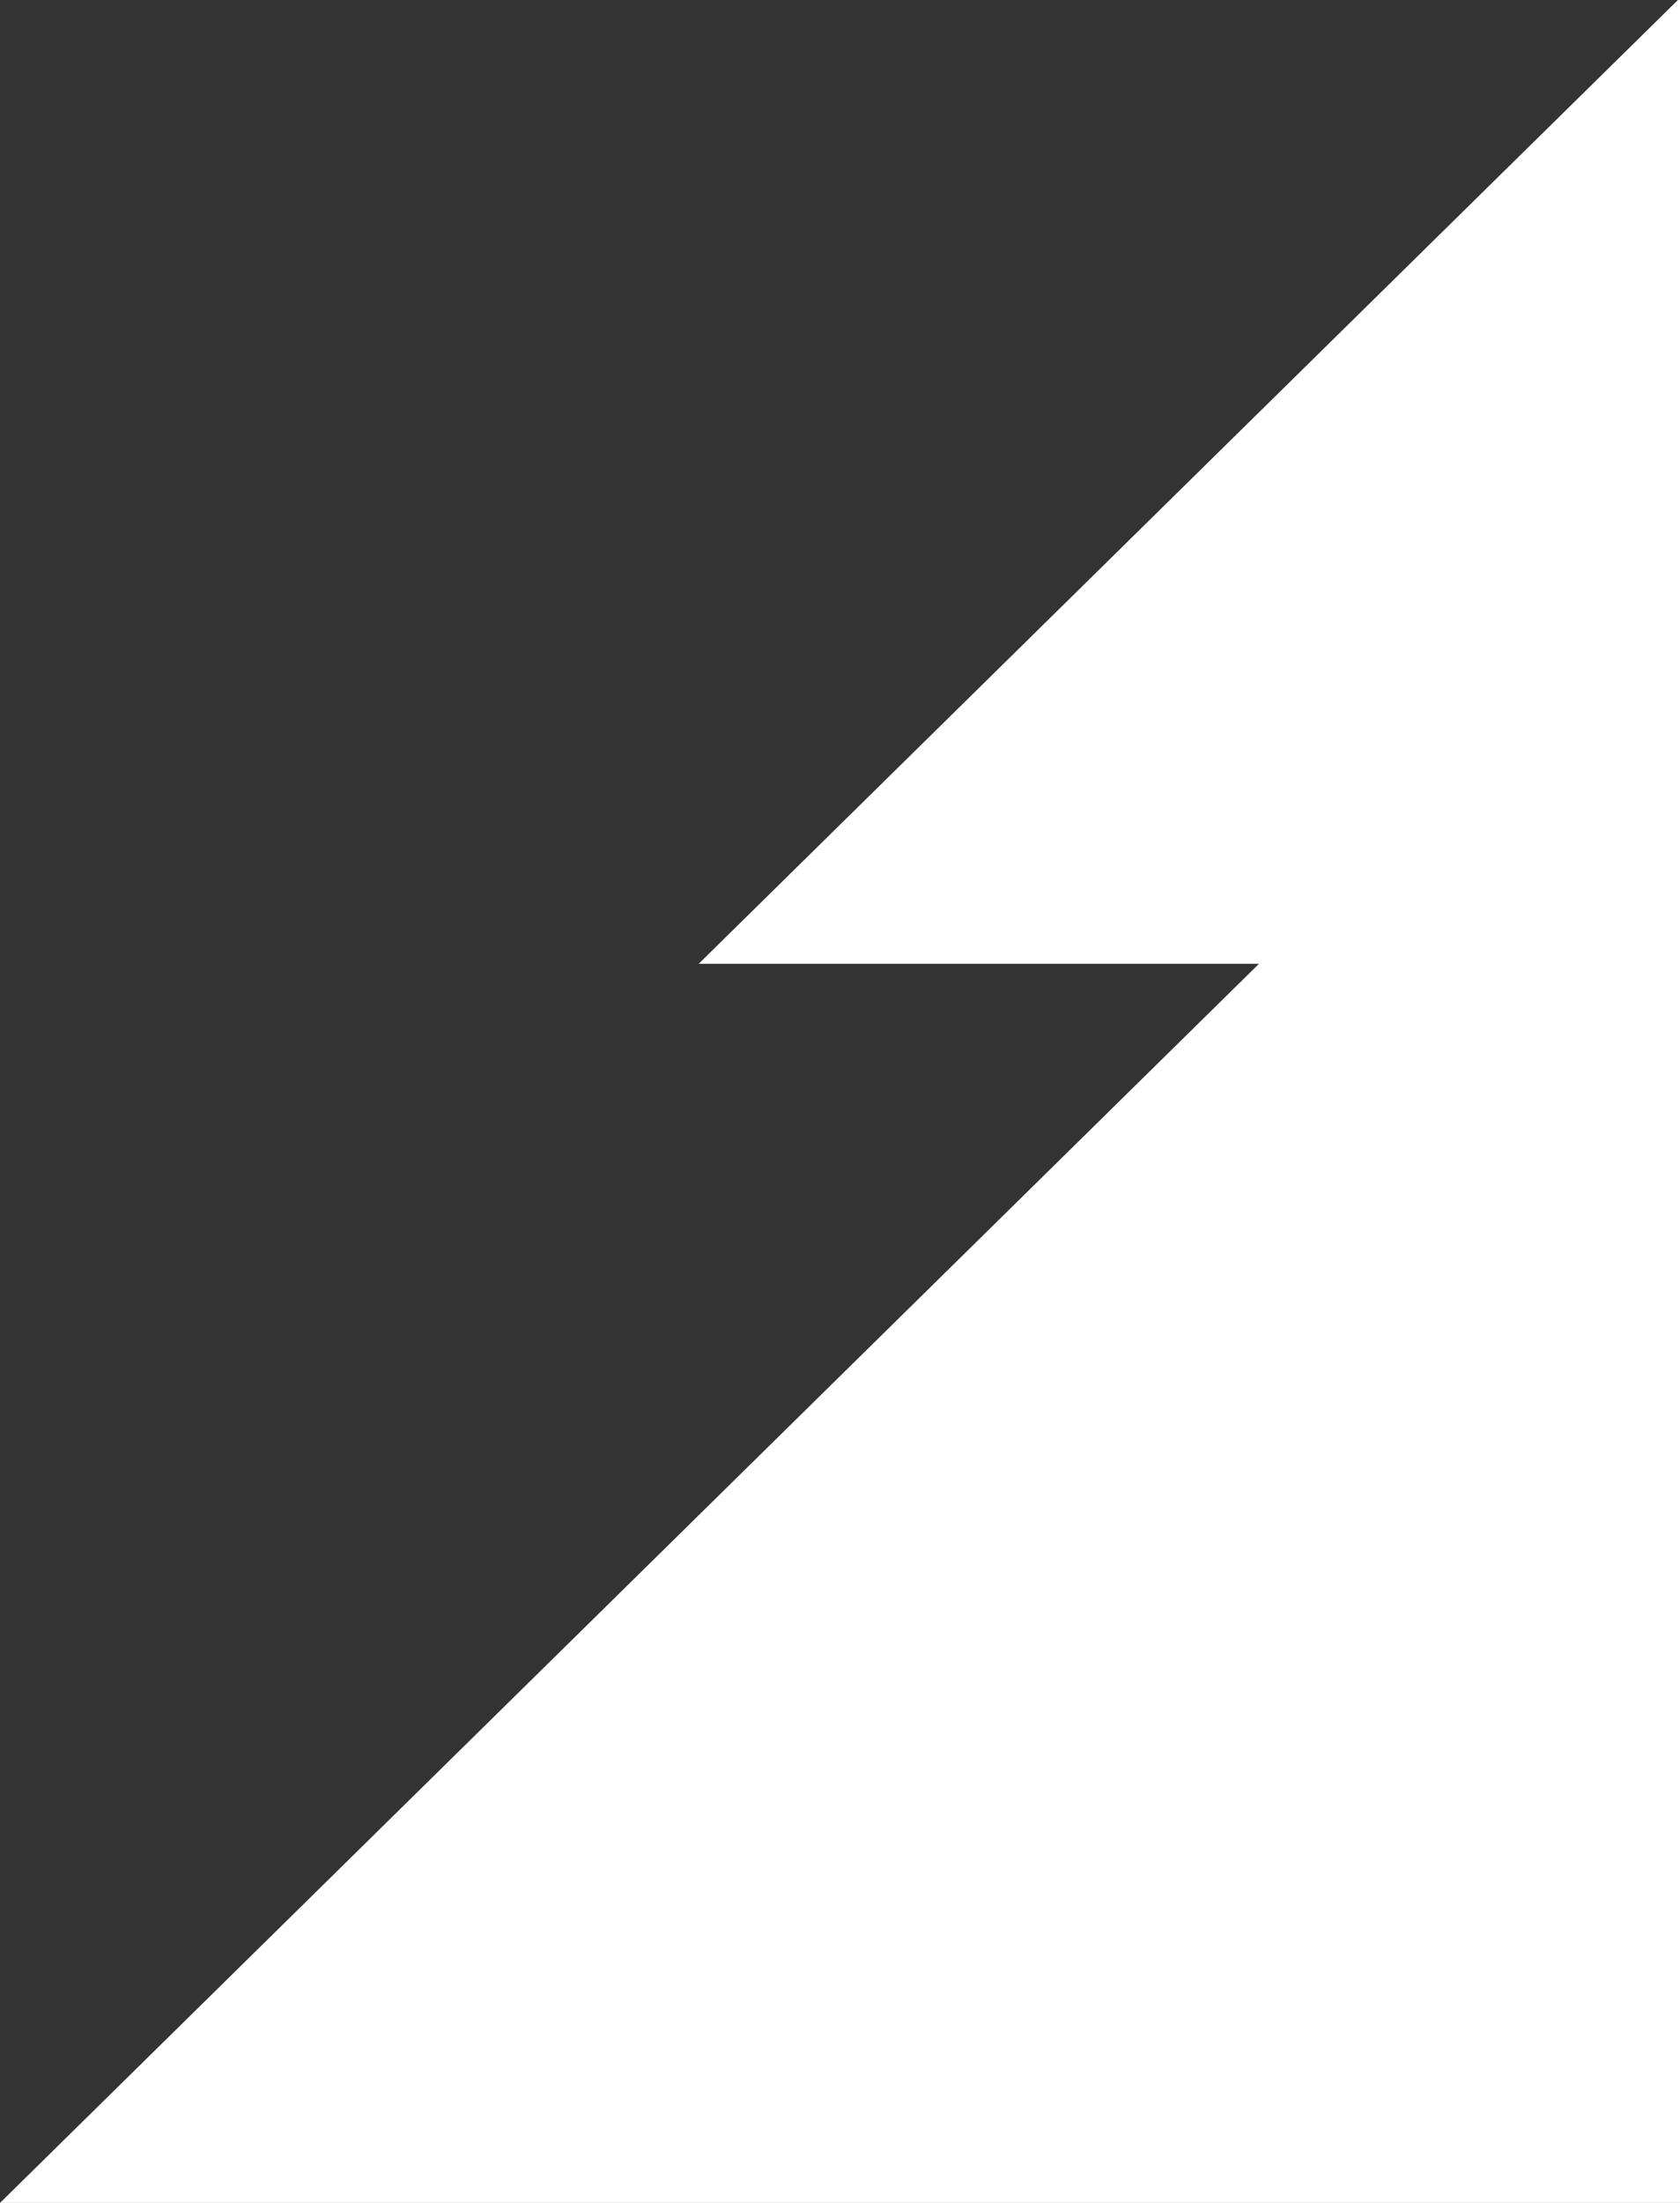 <?xml version="1.0" encoding="UTF-8"?>
<svg id="Lager_1" data-name="Lager 1" xmlns="http://www.w3.org/2000/svg" viewBox="0 0 349.38 457.95">
  <rect x="0" y="0" width="349.38" height="457.95" fill="#333333" stroke="none"/>
  <defs>
    <style>
      .cls-1 {
        fill: #fff;
        stroke-width: 0px;
      }
    </style>
  </defs>
  <polygon class="cls-1" points="348.95 0 145.3 200.36 261.82 200.36 0 457.95 349.38 457.95 349.38 0 348.95 0"/>
</svg>